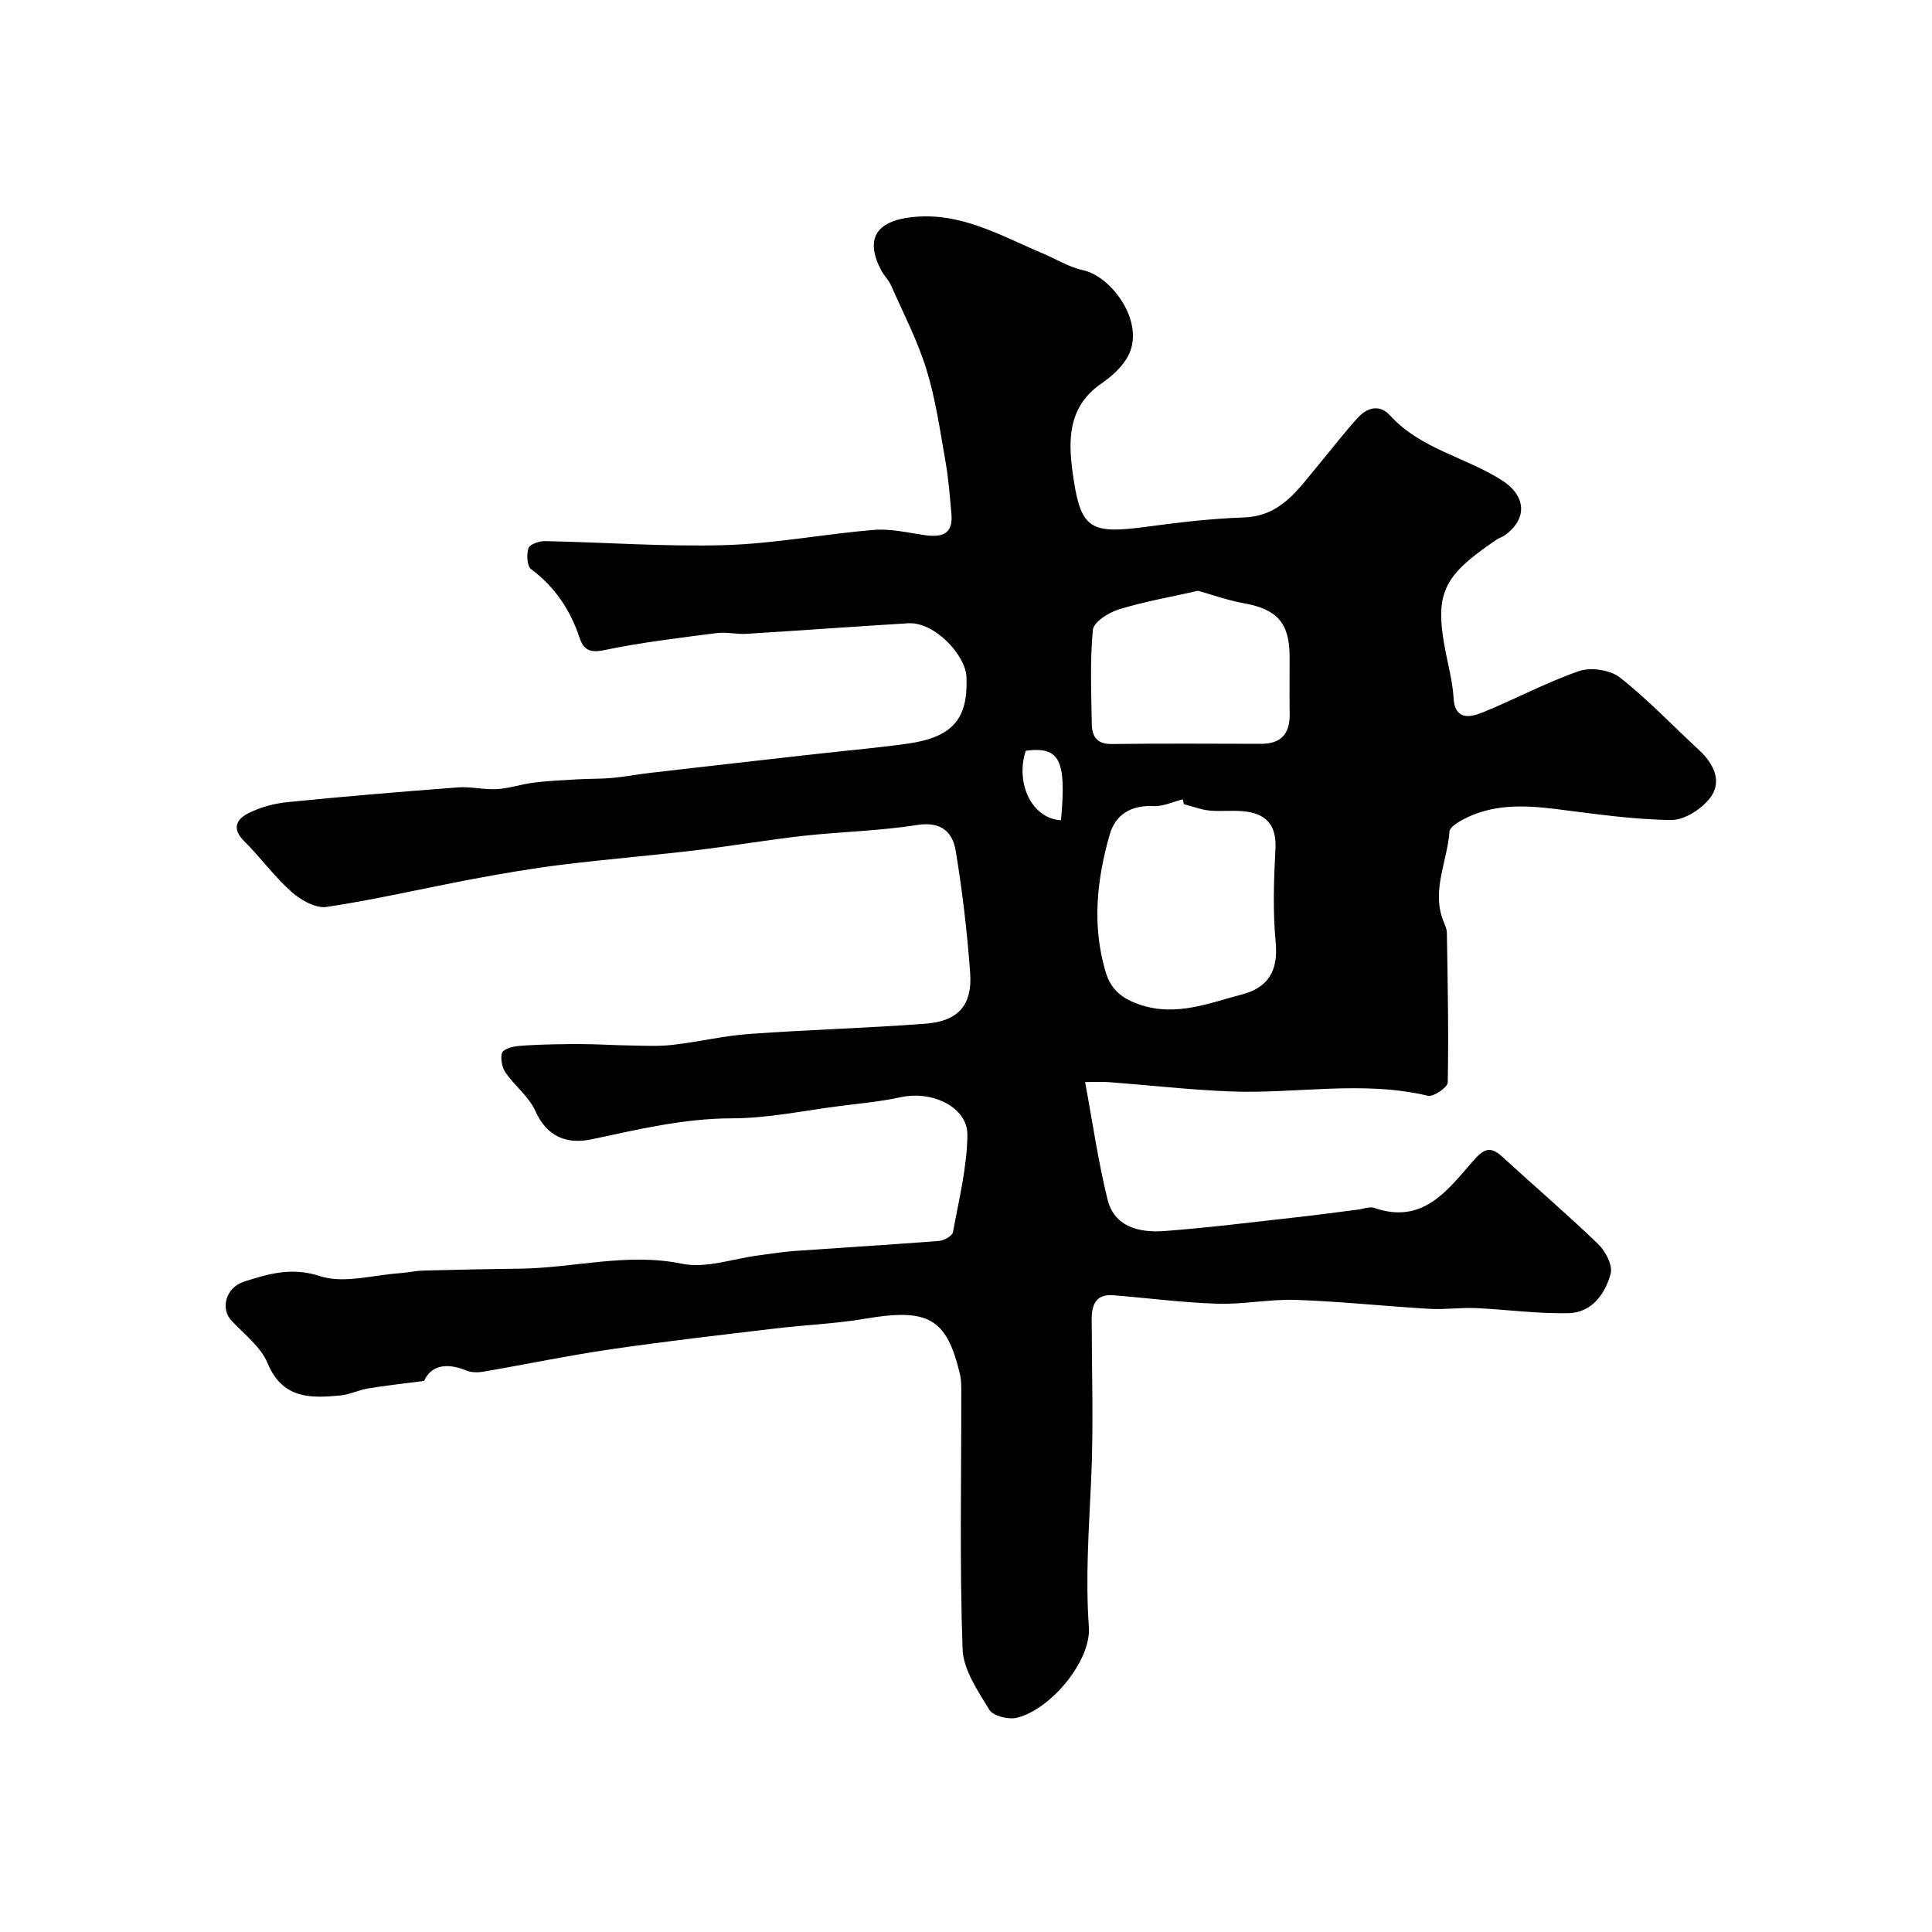 <svg enable-background="new 0 0 400 400" viewBox="0 0 400 400" xmlns="http://www.w3.org/2000/svg"><path d="m87.82 285.9c-4.51.59-8.12.98-11.7 1.58-1.92.32-3.75 1.26-5.67 1.44-6.19.58-11.97.73-15.06-6.71-1.41-3.38-4.82-5.97-7.46-8.78-2.3-2.44-1.29-6.85 2.68-8.11 4.98-1.58 9.77-3.04 15.65-1.11 4.92 1.61 10.98-.24 16.53-.61 1.63-.11 3.24-.5 4.86-.54 6.67-.18 13.35-.32 20.03-.4 11.17-.12 22.14-3.37 33.57-1.01 4.94 1.02 10.53-1.07 15.83-1.74 2.43-.31 4.85-.72 7.29-.9 10.02-.71 20.05-1.31 30.07-2.09 1.03-.08 2.72-1.04 2.86-1.82 1.23-6.67 2.9-13.37 2.99-20.09.08-5.77-7.26-9.27-13.78-7.85-4.13.9-8.37 1.29-12.57 1.82-7.47.95-14.94 2.55-22.41 2.56-9.98.01-19.42 2.3-29.03 4.34-5.01 1.06-9.22-.4-11.66-5.86-1.36-3.03-4.39-5.28-6.29-8.13-.73-1.1-1.06-3.62-.4-4.22 1.07-.98 3.08-1.13 4.72-1.23 3.87-.23 7.76-.28 11.64-.27 3.14 0 6.28.23 9.41.27 3.08.04 6.19.24 9.23-.1 5.33-.59 10.6-1.88 15.94-2.27 12.18-.88 24.4-1.2 36.57-2.13 6.74-.52 9.68-3.86 9.2-10.48-.61-8.47-1.61-16.93-2.99-25.31-.66-3.99-3.11-6.13-8.04-5.34-7.75 1.23-15.66 1.37-23.48 2.24-7.45.83-14.86 2.11-22.3 2.99-9.28 1.1-18.59 1.86-27.86 3.01-6.14.76-12.25 1.81-18.32 2.95-10.09 1.9-20.1 4.24-30.24 5.77-2.26.34-5.37-1.42-7.28-3.12-3.56-3.16-6.4-7.12-9.79-10.49-2.7-2.67-1.54-4.62.98-5.85 2.43-1.18 5.21-1.96 7.91-2.23 11.78-1.18 23.58-2.17 35.38-3.06 2.66-.2 5.39.52 8.05.36 2.57-.15 5.09-1.04 7.67-1.35 3.02-.37 6.08-.51 9.12-.68 2.37-.14 4.76-.07 7.13-.29 2.6-.24 5.17-.74 7.77-1.04 11.39-1.32 22.79-2.61 34.19-3.89 6.35-.72 12.73-1.27 19.06-2.15 9.56-1.34 12.66-5.26 12.27-13.91-.2-4.41-6.59-11.36-12.04-11.03-11.19.68-22.38 1.5-33.57 2.19-2.02.12-4.1-.42-6.09-.16-7.77 1.01-15.58 1.92-23.24 3.52-3.01.63-4.3-.01-5.15-2.54-1.93-5.75-5.09-10.53-10.04-14.21-.86-.64-.97-3.05-.54-4.36.26-.79 2.22-1.47 3.41-1.45 12.43.25 24.88 1.19 37.29.83 10.28-.3 20.5-2.3 30.78-3.15 3.44-.28 6.99.56 10.47 1.07 3.51.51 6.01-.07 5.61-4.38-.33-3.59-.58-7.21-1.21-10.75-1.13-6.41-2.04-12.91-3.94-19.1-1.84-5.99-4.79-11.66-7.33-17.42-.52-1.18-1.53-2.13-2.12-3.28-3.32-6.44-.93-10.07 6.38-10.89 10.11-1.13 18.35 3.81 27.03 7.46 2.82 1.18 5.51 2.89 8.44 3.52 5.97 1.3 12.85 10.75 9.42 17.59-1.17 2.33-3.43 4.36-5.64 5.89-7.38 5.08-6.81 12.63-5.74 19.75 1.58 10.5 3.74 11.42 15.19 9.88 6.67-.9 13.38-1.69 20.09-1.92 7.69-.27 11.23-5.87 15.39-10.83 2.74-3.27 5.31-6.68 8.19-9.82 1.92-2.1 4.48-2.87 6.69-.44 6.3 6.92 15.59 8.59 23.1 13.38 5 3.18 5.45 7.92.65 11.39-.52.38-1.19.55-1.72.91-11.88 8.09-13.15 11.46-9.98 25.99.49 2.23.94 4.5 1.07 6.77.25 4.61 3.32 4.11 5.97 3.04 6.73-2.72 13.17-6.22 20.01-8.58 2.45-.84 6.46-.25 8.47 1.33 5.83 4.59 10.99 10.04 16.46 15.1 2.95 2.74 4.69 6.36 2.36 9.62-1.72 2.41-5.41 4.81-8.2 4.78-8-.08-15.99-1.29-23.96-2.28-6.63-.82-13.13-1.04-19.22 2.22-1.08.58-2.68 1.58-2.74 2.48-.42 6.06-3.64 11.91-1.39 18.16.33.92.84 1.85.86 2.78.17 10.33.38 20.67.18 30.99-.02 1-2.95 3.02-4.1 2.75-13.62-3.24-27.31-.36-40.93-.9-8.38-.33-16.72-1.29-25.09-1.92-1.65-.12-3.32-.02-4.96-.02 1.54 8.27 2.69 16.4 4.65 24.33 1.35 5.46 6.21 6.93 11.81 6.51 9.14-.69 18.24-1.84 27.36-2.85 4.22-.47 8.42-1.05 12.64-1.58 1.14-.14 2.43-.69 3.41-.35 10.27 3.54 15.33-3.93 20.74-10.04 2.29-2.59 3.64-2.51 5.89-.44 6.56 6.01 13.33 11.8 19.73 17.97 1.51 1.46 3.04 4.39 2.58 6.11-1.11 4.17-3.9 8.06-8.64 8.18-6.41.17-12.84-.76-19.26-1.04-3.2-.14-6.42.34-9.61.15-9.21-.54-18.39-1.53-27.6-1.85-5.41-.19-10.87.96-16.29.79-7.2-.22-14.38-1.18-21.57-1.75-3.61-.29-4.49 1.96-4.48 5.05.03 11 .39 22.01-.1 32.99-.46 10.22-1.22 20.37-.48 30.65.51 6.99-7.93 17.12-14.94 18.79-1.73.41-4.89-.38-5.67-1.66-2.38-3.91-5.39-8.29-5.54-12.57-.62-17.48-.25-34.99-.27-52.48 0-1.49.06-3.03-.28-4.46-2.76-11.62-6.59-13.67-19.65-11.45-6.13 1.04-12.4 1.28-18.59 2.02-11.37 1.36-22.74 2.65-34.07 4.31-8.84 1.29-17.6 3.13-26.41 4.64-1.11.19-2.42.17-3.44-.24-4.17-1.72-7.4-1.03-8.76 2.14zm157.28-119.41c-.07-.33-.14-.67-.21-1-2.03.5-4.08 1.51-6.08 1.41-4.66-.24-7.88 1.75-9.08 5.95-2.65 9.32-3.67 18.77-.83 28.35 1.16 3.92 3.66 5.68 7.33 6.88 7.39 2.4 14.15-.42 20.99-2.22 5.28-1.38 7.46-4.86 6.9-10.67-.61-6.42-.4-12.96-.05-19.42.24-4.47-1.52-7.01-5.7-7.69-2.61-.43-5.35-.01-8.01-.27-1.76-.18-3.5-.87-5.26-1.32zm2.94-44.17c-5.74 1.3-11.15 2.23-16.35 3.83-2.12.65-5.26 2.62-5.42 4.24-.63 6.43-.32 12.96-.23 19.44.04 2.54.96 4.25 4.11 4.21 10.32-.13 20.63-.06 30.95-.04 4.11.01 5.97-2.07 5.91-6.11-.05-3.99-.01-7.99-.01-11.98-.01-6.89-2.59-9.75-9.27-10.97-3.58-.65-7.05-1.89-9.69-2.62zm-28.38 47.5c1.18-12.52-.28-15.32-7.3-14.38-2.18 6.85 1.32 14.04 7.3 14.38z" fill="#010102"/></svg>